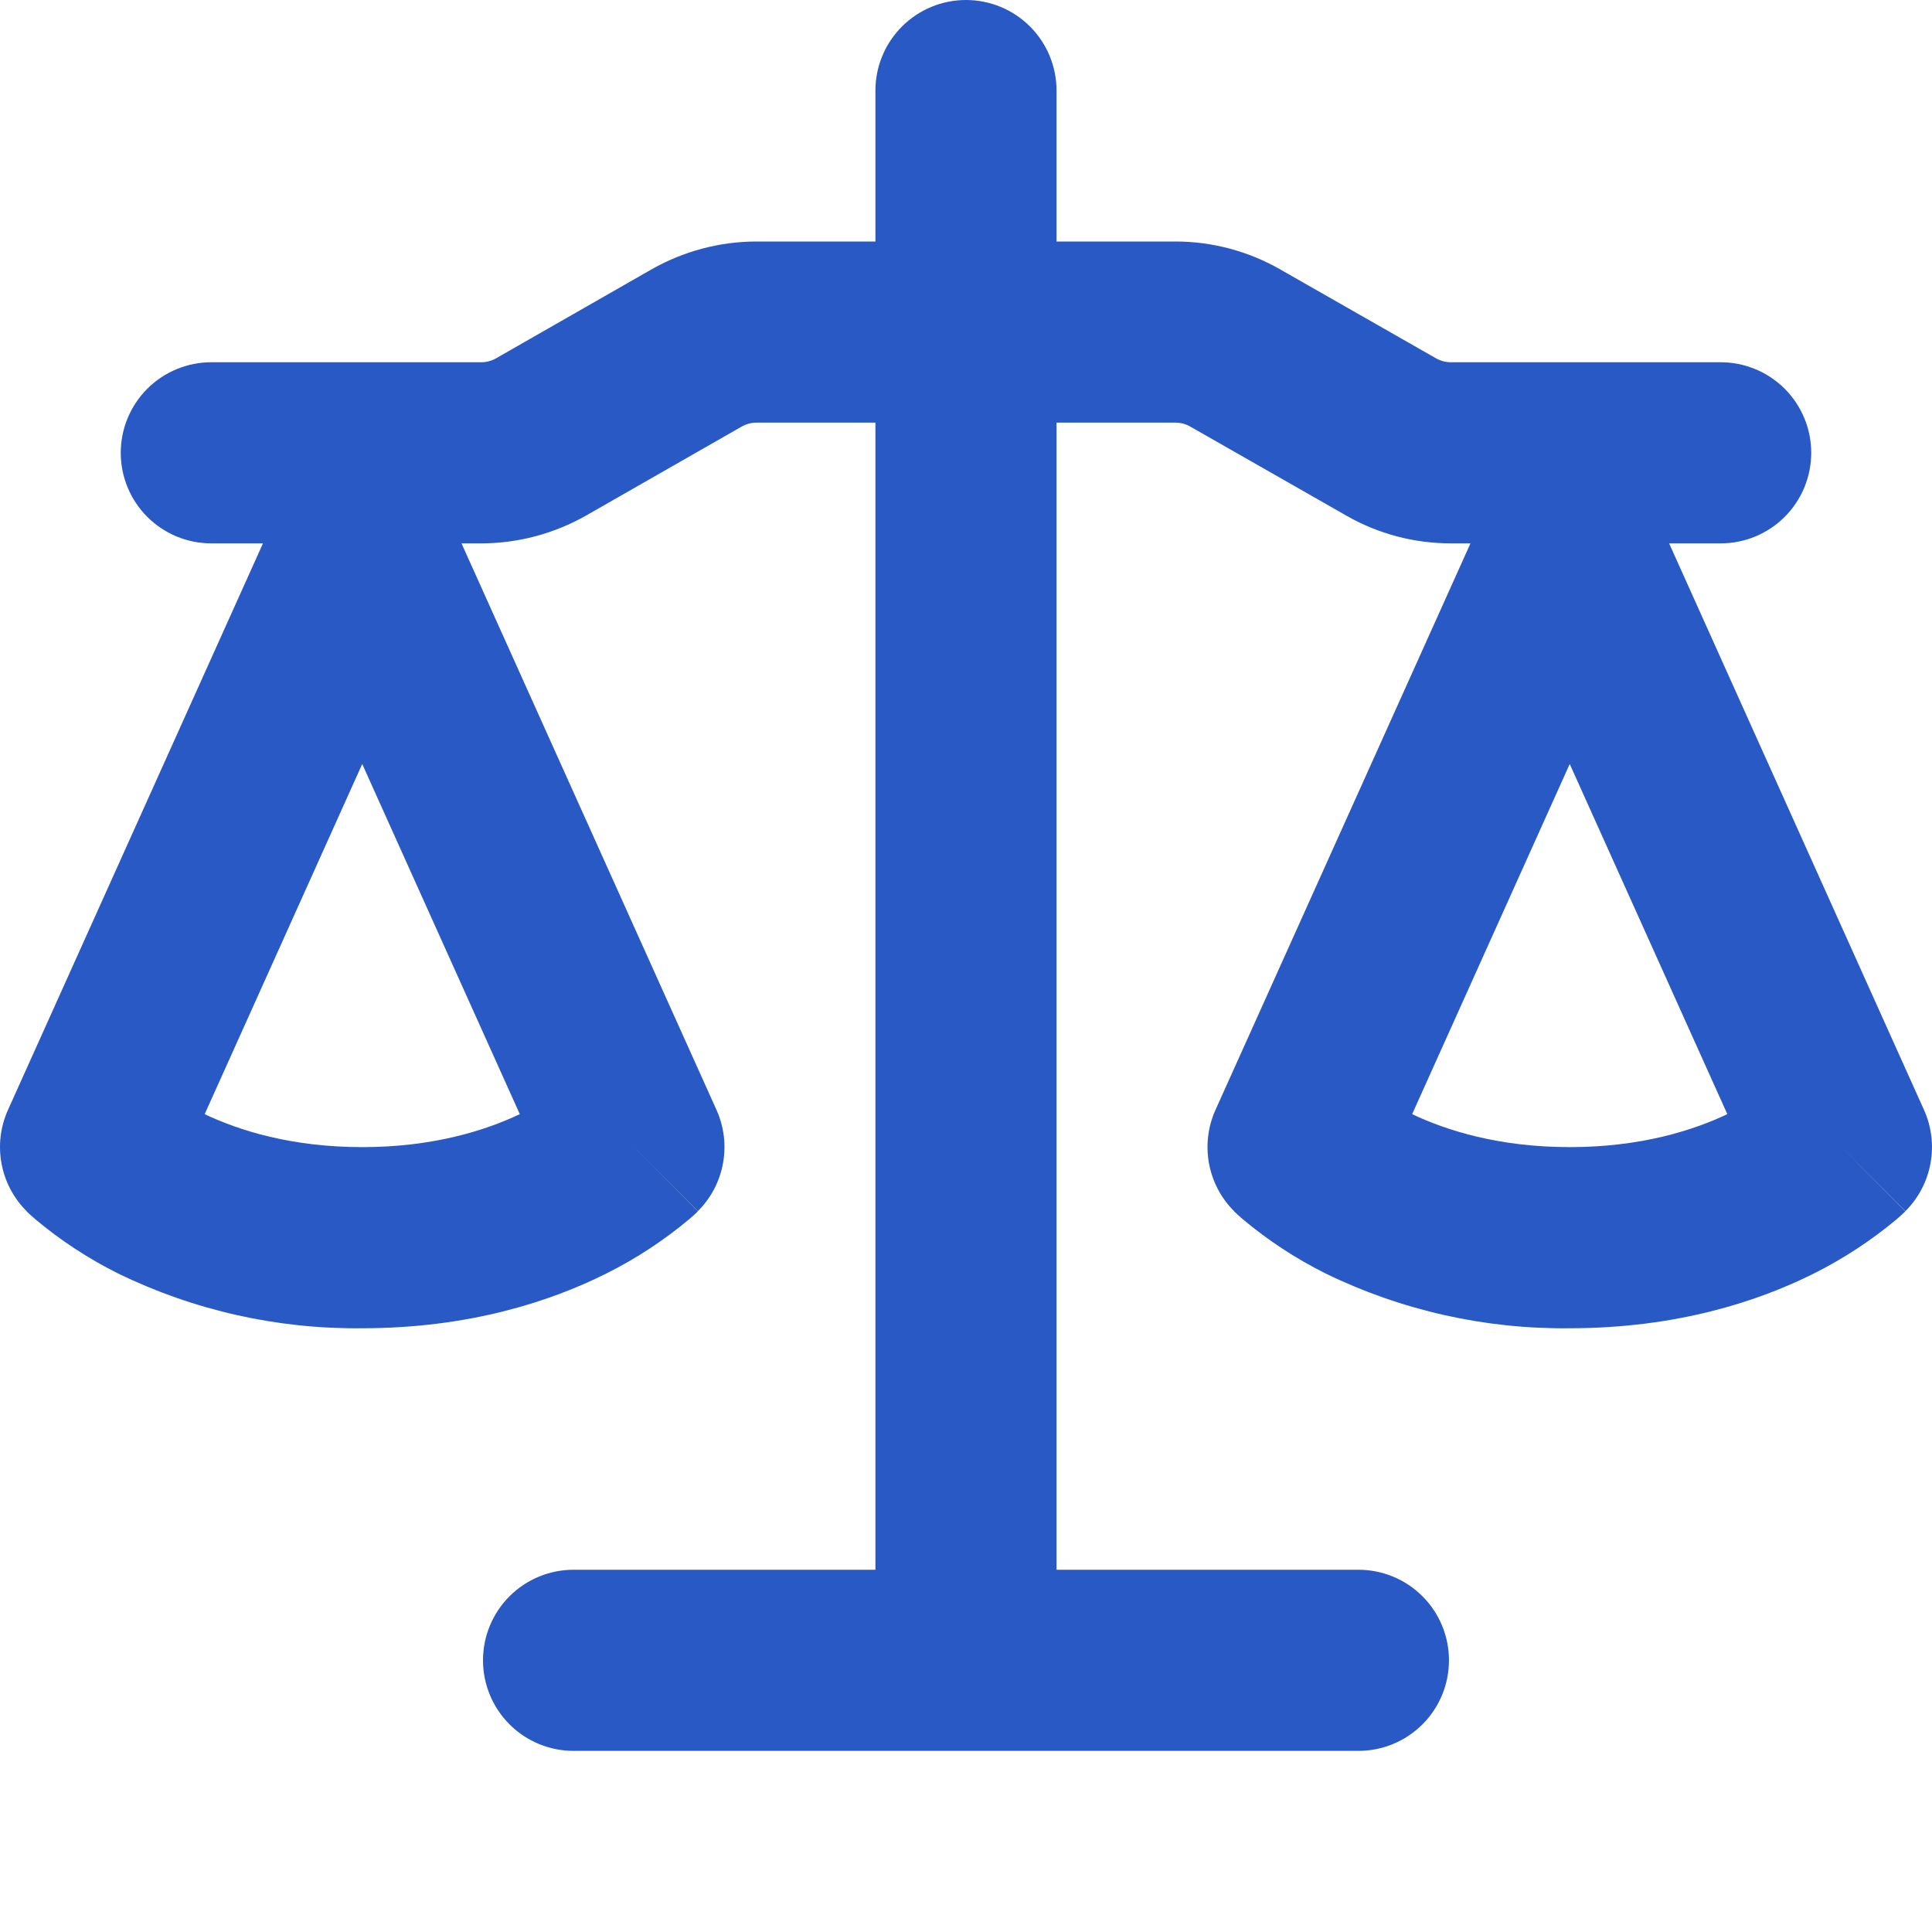 <svg width="80" height="80" viewBox="0 0 80 80" fill="none" xmlns="http://www.w3.org/2000/svg">
<path d="M43.749 3.75V10H48.675C50.194 10 51.69 10.4 53.01 11.155L59.459 14.835C59.653 14.945 59.859 15 60.08 15H71.249C72.244 15 73.198 15.395 73.901 16.098C74.604 16.802 74.999 17.755 74.999 18.75C74.999 19.745 74.604 20.698 73.901 21.402C73.198 22.105 72.244 22.5 71.249 22.5H69.115L79.669 45.96C79.981 46.654 80.075 47.427 79.937 48.175C79.8 48.923 79.438 49.612 78.9 50.15L76.249 47.5L78.894 50.155L78.889 50.165L78.879 50.175L78.85 50.205L78.82 50.23L78.769 50.28L78.544 50.48C77.488 51.363 76.344 52.113 75.115 52.73C72.779 53.9 69.4 55 64.999 55C61.497 55.041 58.034 54.264 54.885 52.73C53.657 52.117 52.506 51.362 51.455 50.48L51.23 50.28L51.15 50.205L51.12 50.175L51.099 50.155V50.15C50.561 49.612 50.199 48.923 50.062 48.175C49.924 47.427 50.018 46.654 50.33 45.96L60.889 22.5H60.08C58.554 22.5 57.059 22.105 55.739 21.345L49.289 17.665C49.101 17.557 48.887 17.5 48.669 17.5H43.749V65H56.249C57.244 65 58.198 65.395 58.901 66.098C59.605 66.802 59.999 67.755 59.999 68.75C59.999 69.745 59.605 70.698 58.901 71.402C58.198 72.105 57.244 72.5 56.249 72.5H23.75C22.755 72.5 21.801 72.105 21.098 71.402C20.395 70.698 20 69.745 20 68.75C20 67.755 20.395 66.802 21.098 66.098C21.801 65.395 22.755 65 23.75 65H36.249V17.5H31.329C31.112 17.5 30.898 17.557 30.709 17.665L24.265 21.35C22.939 22.1 21.445 22.5 19.919 22.5H19.11L29.669 45.96C29.981 46.654 30.075 47.427 29.937 48.175C29.8 48.923 29.438 49.612 28.899 50.15L26.25 47.5L28.895 50.155L28.89 50.165L28.88 50.175L28.849 50.205L28.77 50.28L28.544 50.48C27.488 51.363 26.345 52.113 25.114 52.73C22.779 53.9 19.399 55 14.999 55C11.497 55.041 8.034 54.264 4.885 52.73C3.657 52.117 2.506 51.362 1.455 50.48L1.23 50.28L1.15 50.205L1.12 50.175L1.1 50.155V50.15C0.561 49.612 0.199 48.923 0.062 48.175C-0.076 47.427 0.018 46.654 0.33 45.96L10.889 22.5H8.75C7.755 22.5 6.801 22.105 6.098 21.402C5.395 20.698 5 19.745 5 18.75C5 17.755 5.395 16.802 6.098 16.098C6.801 15.395 7.755 15 8.75 15H19.919C20.139 15.001 20.354 14.944 20.544 14.835L26.985 11.15C28.309 10.4 29.805 10 31.329 10H36.249V3.75C36.249 2.755 36.645 1.802 37.348 1.098C38.051 0.395 39.005 0 39.999 0C40.994 0 41.948 0.395 42.651 1.098C43.354 1.802 43.749 2.755 43.749 3.75ZM58.474 46.135C59.9 46.81 62.065 47.5 64.999 47.5C67.934 47.5 70.1 46.81 71.525 46.135L64.999 31.635L58.474 46.135ZM8.475 46.135C9.9 46.81 12.065 47.5 14.999 47.5C17.934 47.5 20.099 46.81 21.524 46.135L14.999 31.635L8.475 46.135Z" fill="#2859C5"/>
</svg>
